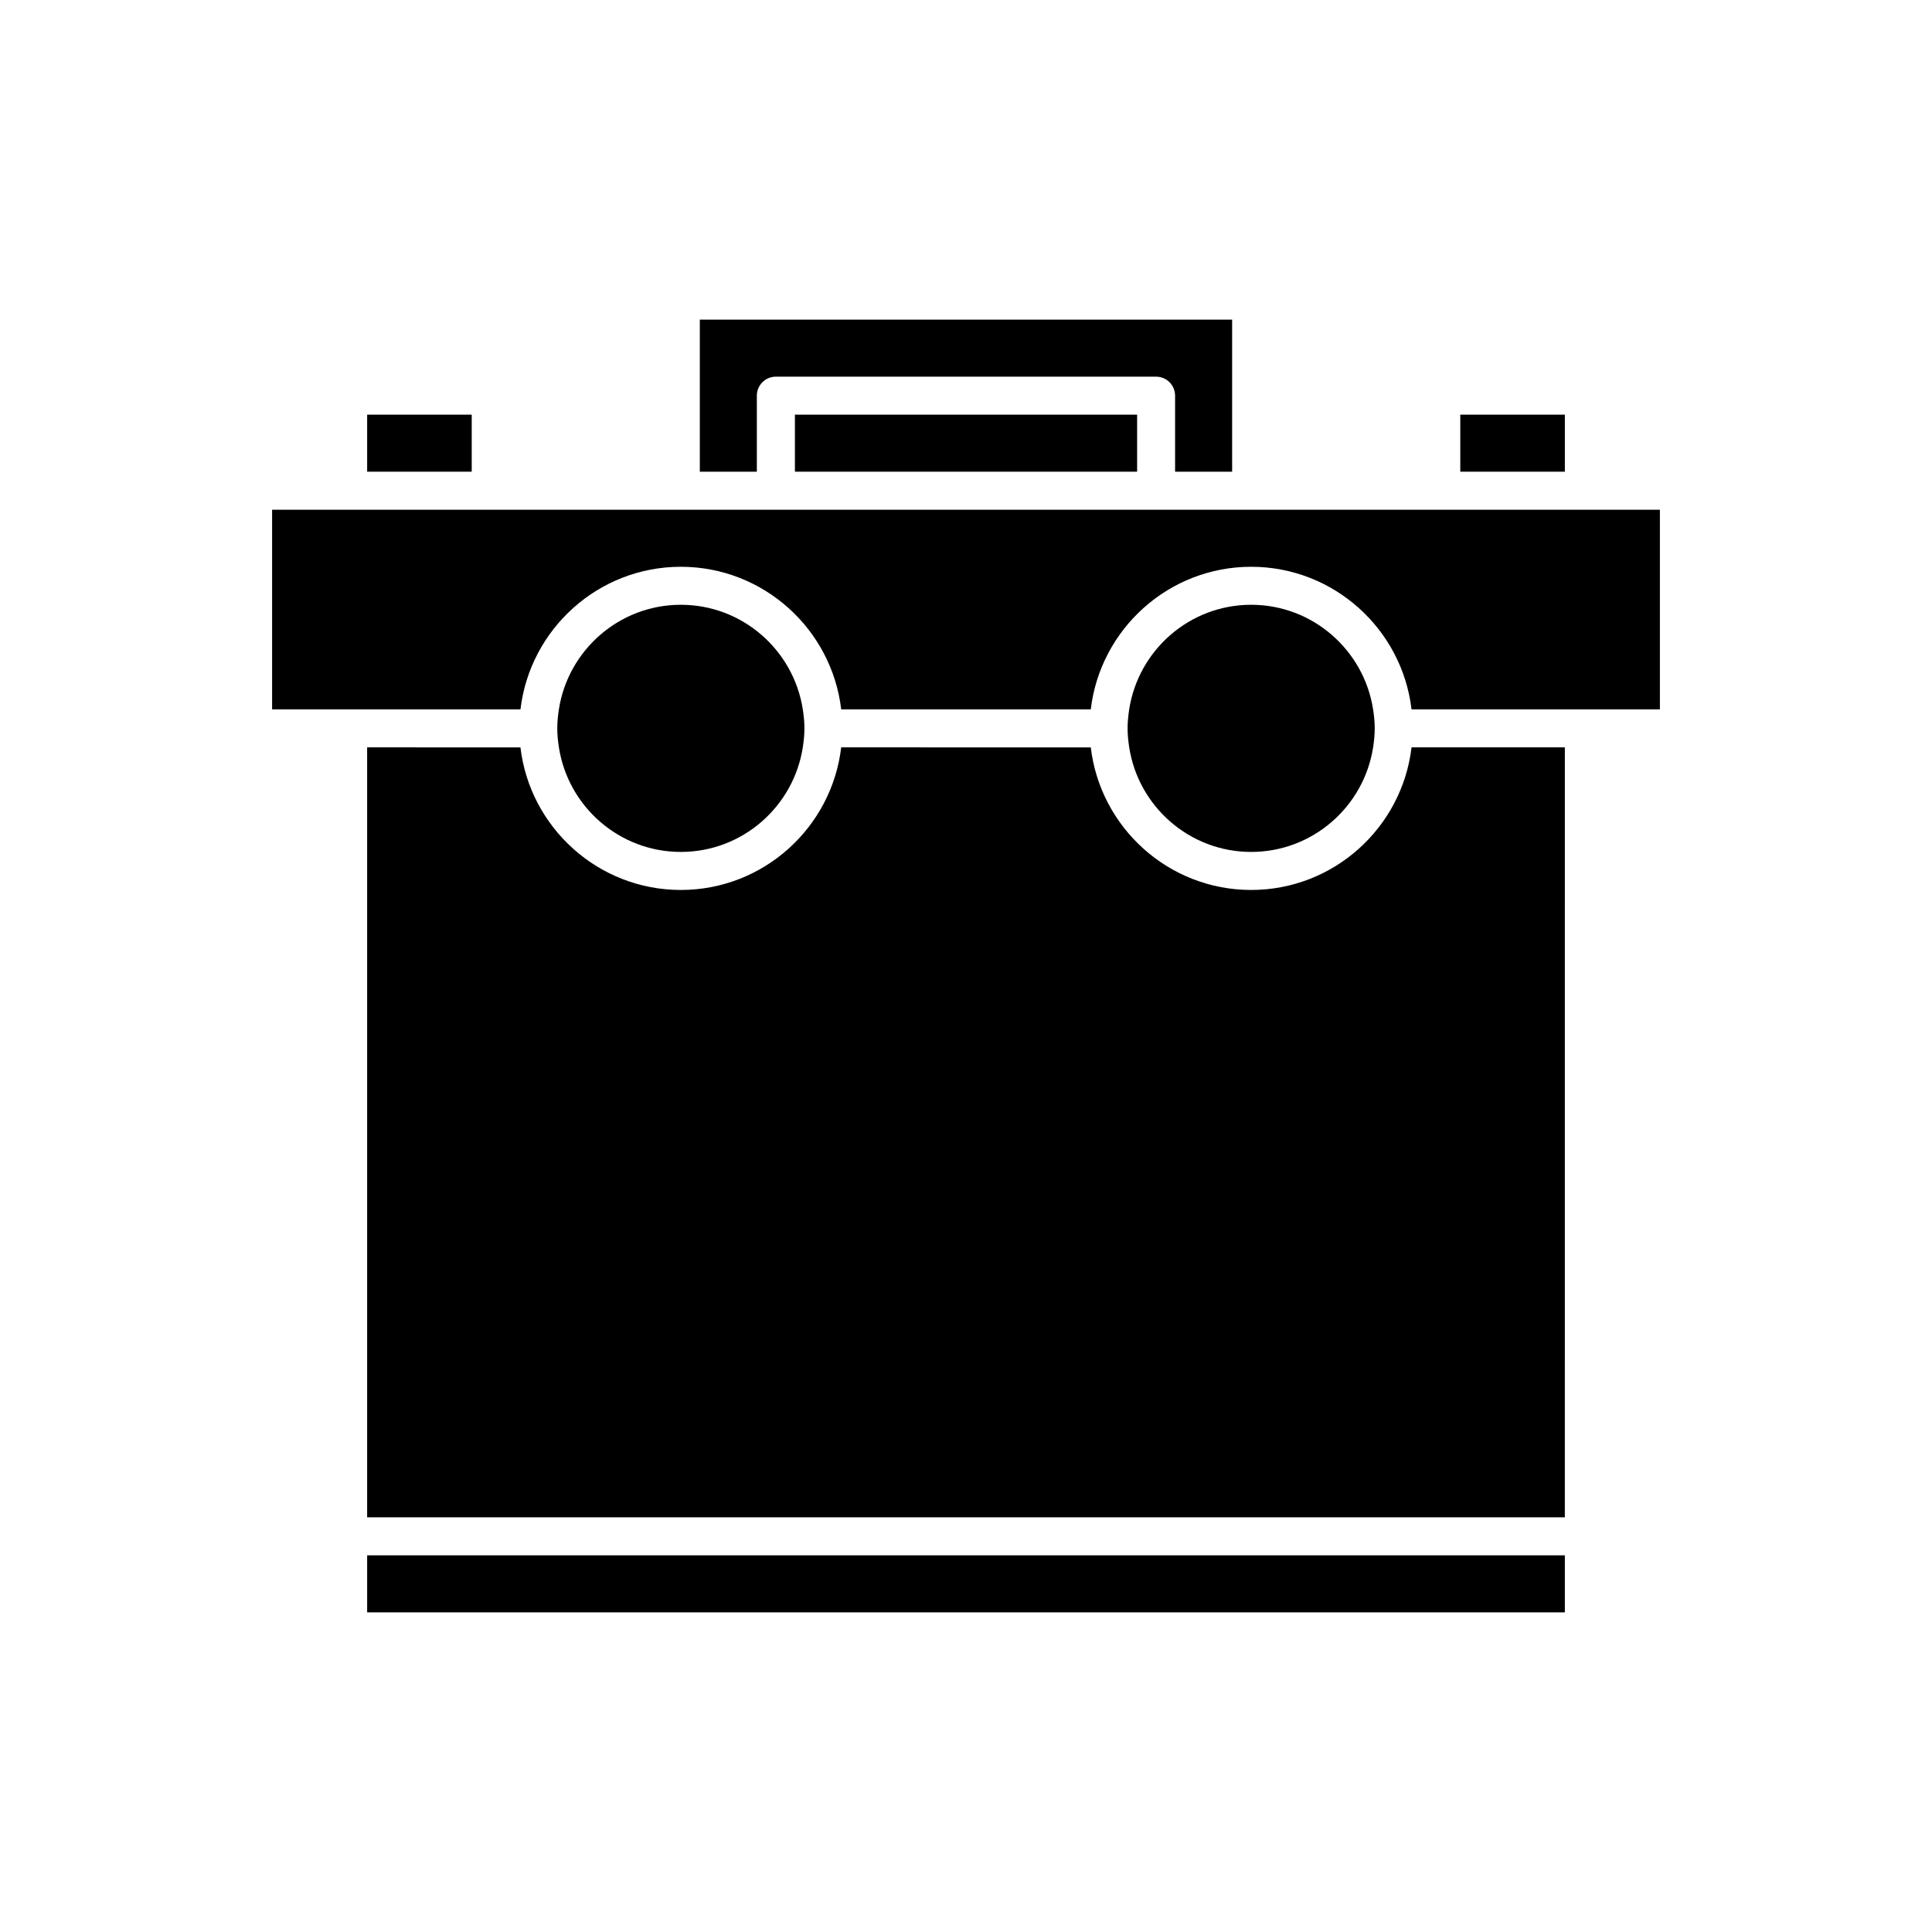 <?xml version="1.0" encoding="UTF-8"?>
<!-- Uploaded to: SVG Repo, www.svgrepo.com, Generator: SVG Repo Mixer Tools -->
<svg fill="#000000" width="800px" height="800px" version="1.1" viewBox="144 144 512 512" xmlns="http://www.w3.org/2000/svg">
 <g>
  <path d="m530.99 253.89h27.711v15.113h-27.711z"/>
  <path d="m470.53 269.01v-40.305h-141.07v40.305h15.113v-20.152c0-2.781 2.254-5.039 5.039-5.039h100.76c2.785 0 5.039 2.254 5.039 5.039v20.152z"/>
  <path d="m525.95 279.09h-309.84v52.898h65.82c2.504-21.242 20.594-37.785 42.496-37.785 21.902 0 39.996 16.543 42.5 37.785h66.141c2.508-21.242 20.598-37.785 42.504-37.785 21.902 0 39.996 16.543 42.5 37.785h65.82v-52.898z"/>
  <path d="m354.66 253.89h90.688v15.113h-90.688z"/>
  <path d="m324.43 369.77c16.34 0 29.883-12.043 32.32-27.711 0.254-1.645 0.43-3.32 0.43-5.035 0-1.719-0.172-3.391-0.43-5.039-2.438-15.668-15.98-27.711-32.32-27.711-16.34 0-29.883 12.043-32.32 27.711-0.254 1.648-0.426 3.32-0.426 5.039s0.172 3.391 0.43 5.039c2.434 15.664 15.98 27.707 32.316 27.707z"/>
  <path d="m475.57 369.77c16.34 0 29.883-12.043 32.32-27.711 0.254-1.645 0.426-3.32 0.426-5.035 0-1.719-0.172-3.391-0.43-5.039-2.434-15.668-15.977-27.711-32.316-27.711-16.34 0-29.883 12.043-32.32 27.711-0.254 1.648-0.426 3.32-0.426 5.039s0.172 3.391 0.43 5.039c2.434 15.664 15.977 27.707 32.316 27.707z"/>
  <path d="m475.57 379.85c-21.902 0-39.996-16.543-42.5-37.785l-66.145-0.004c-2.504 21.246-20.594 37.789-42.5 37.789-21.902 0-39.996-16.543-42.5-37.785l-40.629-0.004v204.04h317.4l0.004-204.04h-40.629c-2.504 21.246-20.598 37.789-42.5 37.789z"/>
  <path d="m241.3 253.89h27.711v15.113h-27.711z"/>
  <path d="m241.3 556.18h317.4v15.113h-317.4z"/>
 </g>
</svg>